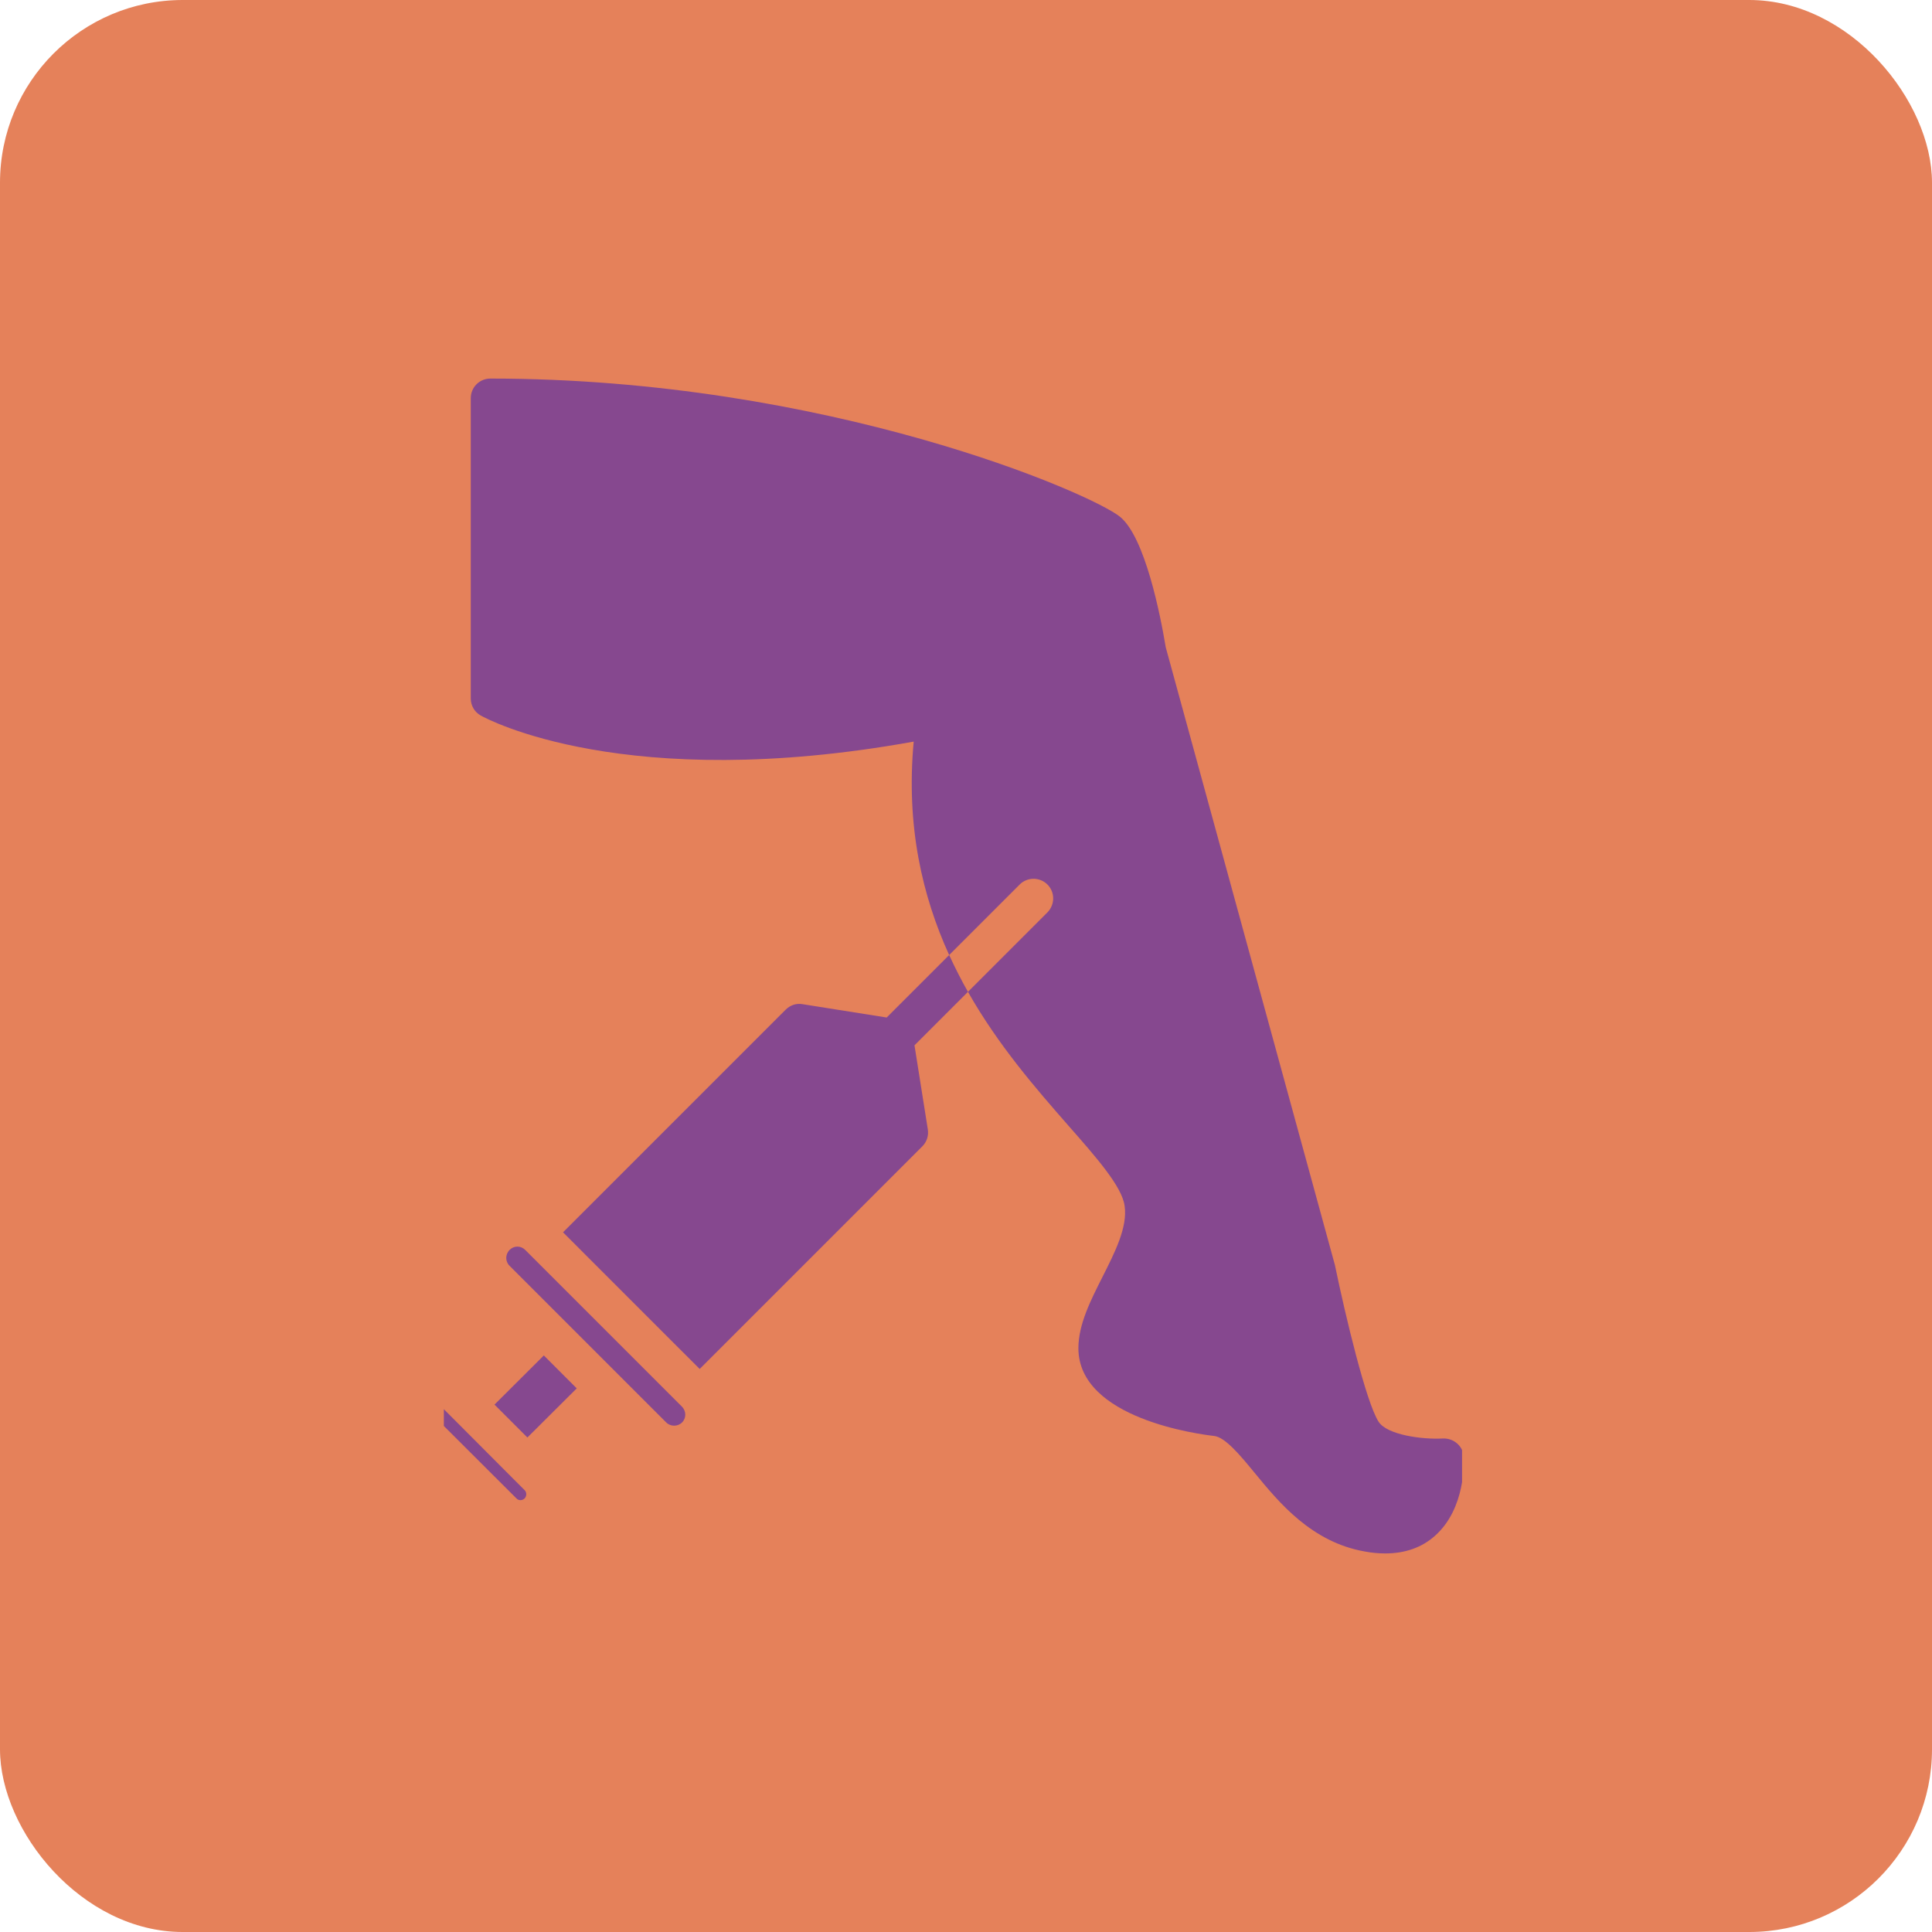 <svg xmlns="http://www.w3.org/2000/svg" width="74" height="74" viewBox="0 0 74 74" fill="none"><rect width="74" height="74" rx="7" fill="#E5815A"></rect><g clip-path="url(#clip0_348_123)"><path d="M18.415 27.407C18.64 27.535 23.95 30.4 34.997 28.405C34.697 31.637 35.327 34.322 36.355 36.58L37.495 35.44L39.055 33.88C39.347 33.587 39.827 33.587 40.12 33.88C40.412 34.172 40.412 34.645 40.12 34.945L38.177 36.888L37.075 37.99C38.252 40.068 39.715 41.733 40.907 43.097C42.017 44.358 42.977 45.453 43.075 46.188C43.195 47.005 42.7 47.972 42.227 48.91C41.777 49.803 41.305 50.725 41.305 51.64C41.305 54.347 45.97 54.94 46.502 55C46.922 55.045 47.492 55.727 48.04 56.395C48.527 56.987 49.075 57.655 49.757 58.218C50.44 58.78 51.25 59.245 52.27 59.425C52.547 59.477 52.81 59.5 53.057 59.5C53.815 59.5 54.46 59.275 54.962 58.825C56.14 57.782 56.072 55.998 56.065 55.803C56.042 55.39 55.682 55.083 55.27 55.097C54.475 55.142 53.125 54.962 52.802 54.453C52.33 53.725 51.535 50.417 51.13 48.453L44.65 24.79C44.44 23.523 43.855 20.59 42.91 19.802C41.822 18.902 31.675 14.5 18.782 14.5C18.362 14.5 18.032 14.838 18.032 15.25V26.755C18.032 27.025 18.175 27.273 18.415 27.407Z" fill="#86488F"></path><path d="M26.125 54.483C26.29 54.318 26.29 54.048 26.117 53.875L25.21 52.968L21.032 48.79L20.117 47.875C20.035 47.793 19.93 47.748 19.817 47.748C19.705 47.748 19.6 47.793 19.517 47.875C19.352 48.048 19.345 48.31 19.517 48.483L25.517 54.483C25.682 54.648 25.96 54.648 26.125 54.483Z" fill="#86488F"></path><path d="M20.2 55.06L22.09 53.178L20.83 51.917L18.94 53.8L20.2 55.06Z" fill="#86488F"></path><path d="M19.78 57.392C19.863 57.482 20.005 57.482 20.095 57.392C20.178 57.302 20.178 57.16 20.095 57.077L19.675 56.657L17.305 54.28L16.93 53.905C16.885 53.867 16.825 53.845 16.765 53.845C16.713 53.845 16.653 53.867 16.608 53.905C16.525 53.995 16.525 54.137 16.608 54.227L19.78 57.392Z" fill="#86488F"></path><path d="M33.962 38.973L30.745 38.463C30.505 38.418 30.265 38.5 30.092 38.673L21.565 47.2L22.622 48.258L25.742 51.378L26.8 52.435L35.327 43.908C35.5 43.735 35.575 43.495 35.537 43.255L35.027 40.038L37.075 37.99C36.82 37.54 36.58 37.068 36.355 36.58L33.962 38.973Z" fill="#86488F"></path></g><defs><clipPath id="clip0_348_123"><rect width="39" height="48" fill="white" transform="translate(17 13)"></rect></clipPath></defs></svg>